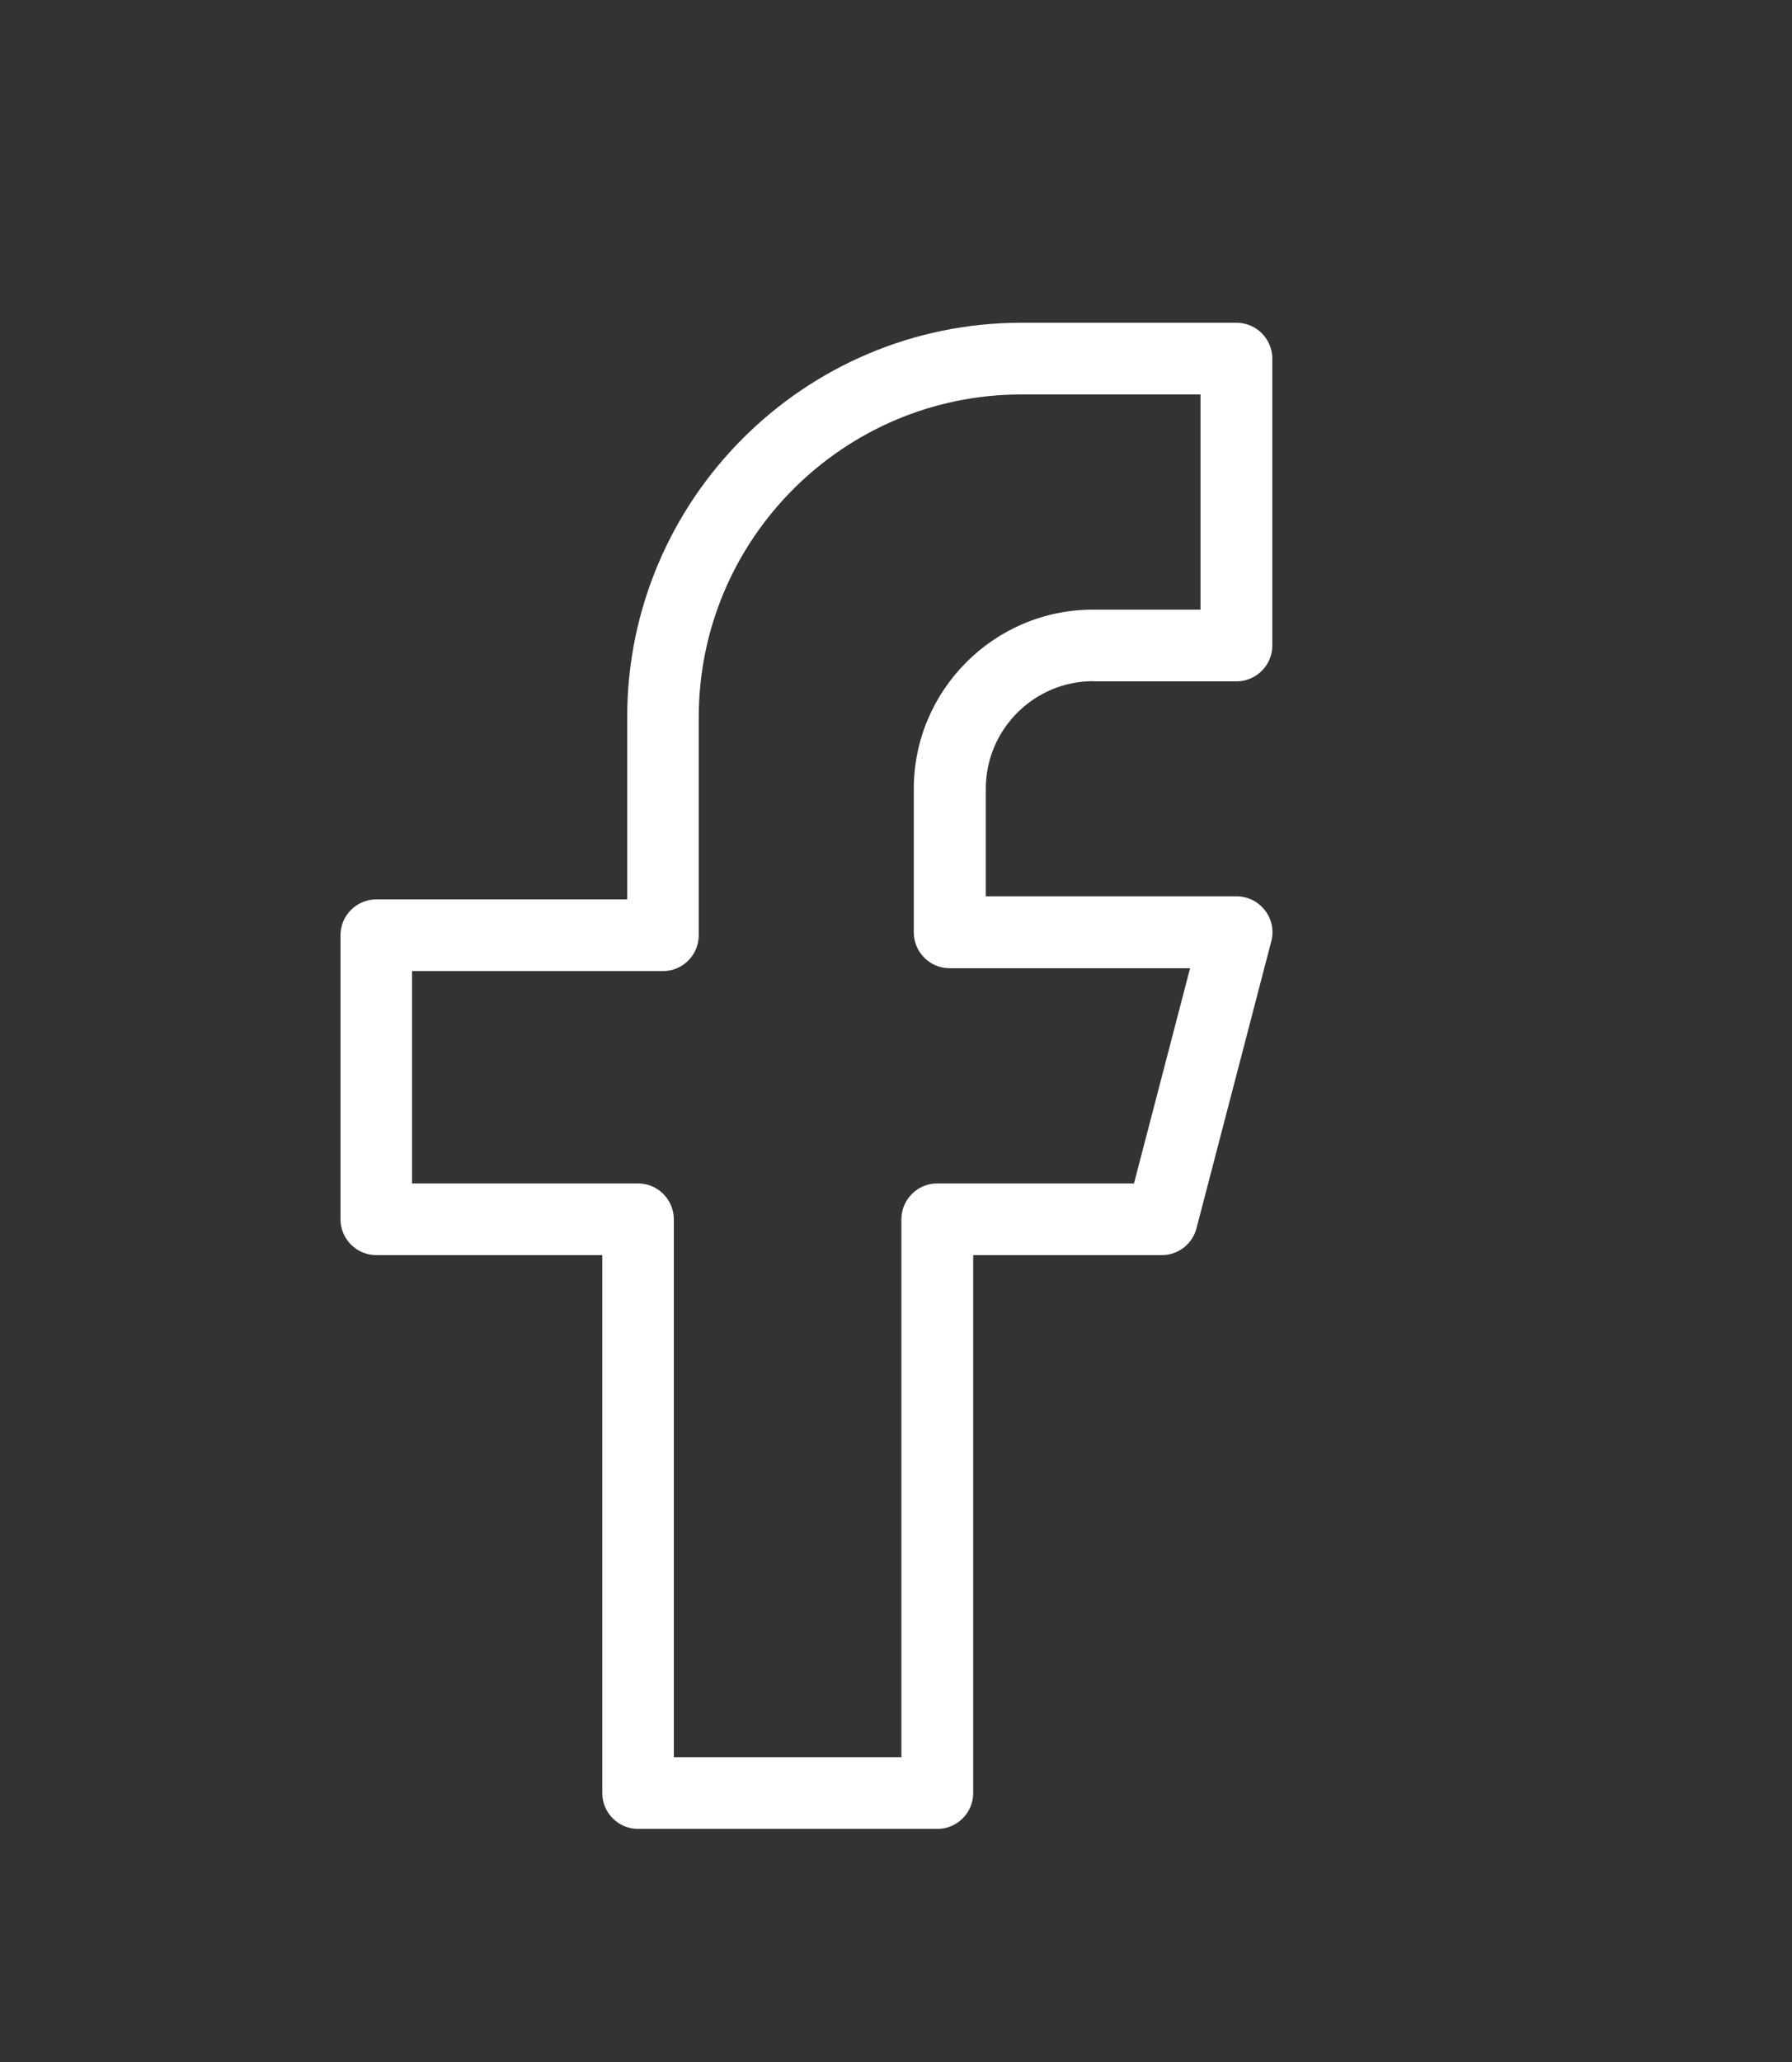 <svg xmlns="http://www.w3.org/2000/svg" version="1.1" viewBox="5.0 -10.0 100.0 115.0">
 <rect x="5.0" y="-10.0" width="100.0" height="115.0" fill="#333333" stroke="none"/>
 <path fill="white" d="m66 28h8c1.102 0 2-0.898 2-2v-16c0-1.102-0.898-2-2-2h-12c-12.129 0-22 9.871-22 22v10.16h-14c-1.102 0-2 0.898-2 2v15.84c0 1.102 0.898 2 2 2h12.609v30c0 1.102 0.898 2 2 2h16.699c1.102 0 2-0.898 2-2v-30h10.52c0.91 0 1.711-0.609 1.941-1.5l4.172-16c0.16-0.602 0.031-1.238-0.352-1.73-0.379-0.488-0.961-0.781-1.578-0.781h-14v-6c0-3.309 2.691-6 6-6zm-8 16h13.41l-3.129 12h-10.98c-1.102 0-2 0.898-2 2v30h-12.699v-30c0-1.102-0.898-2-2-2h-12.609v-11.84h14c1.102 0 2-0.898 2-2v-12.16c0-9.922 8.07-18 18-18h10v12h-6c-5.512 0-10 4.488-10 10v8c0 1.102 0.898 2 2 2z"/>
</svg>